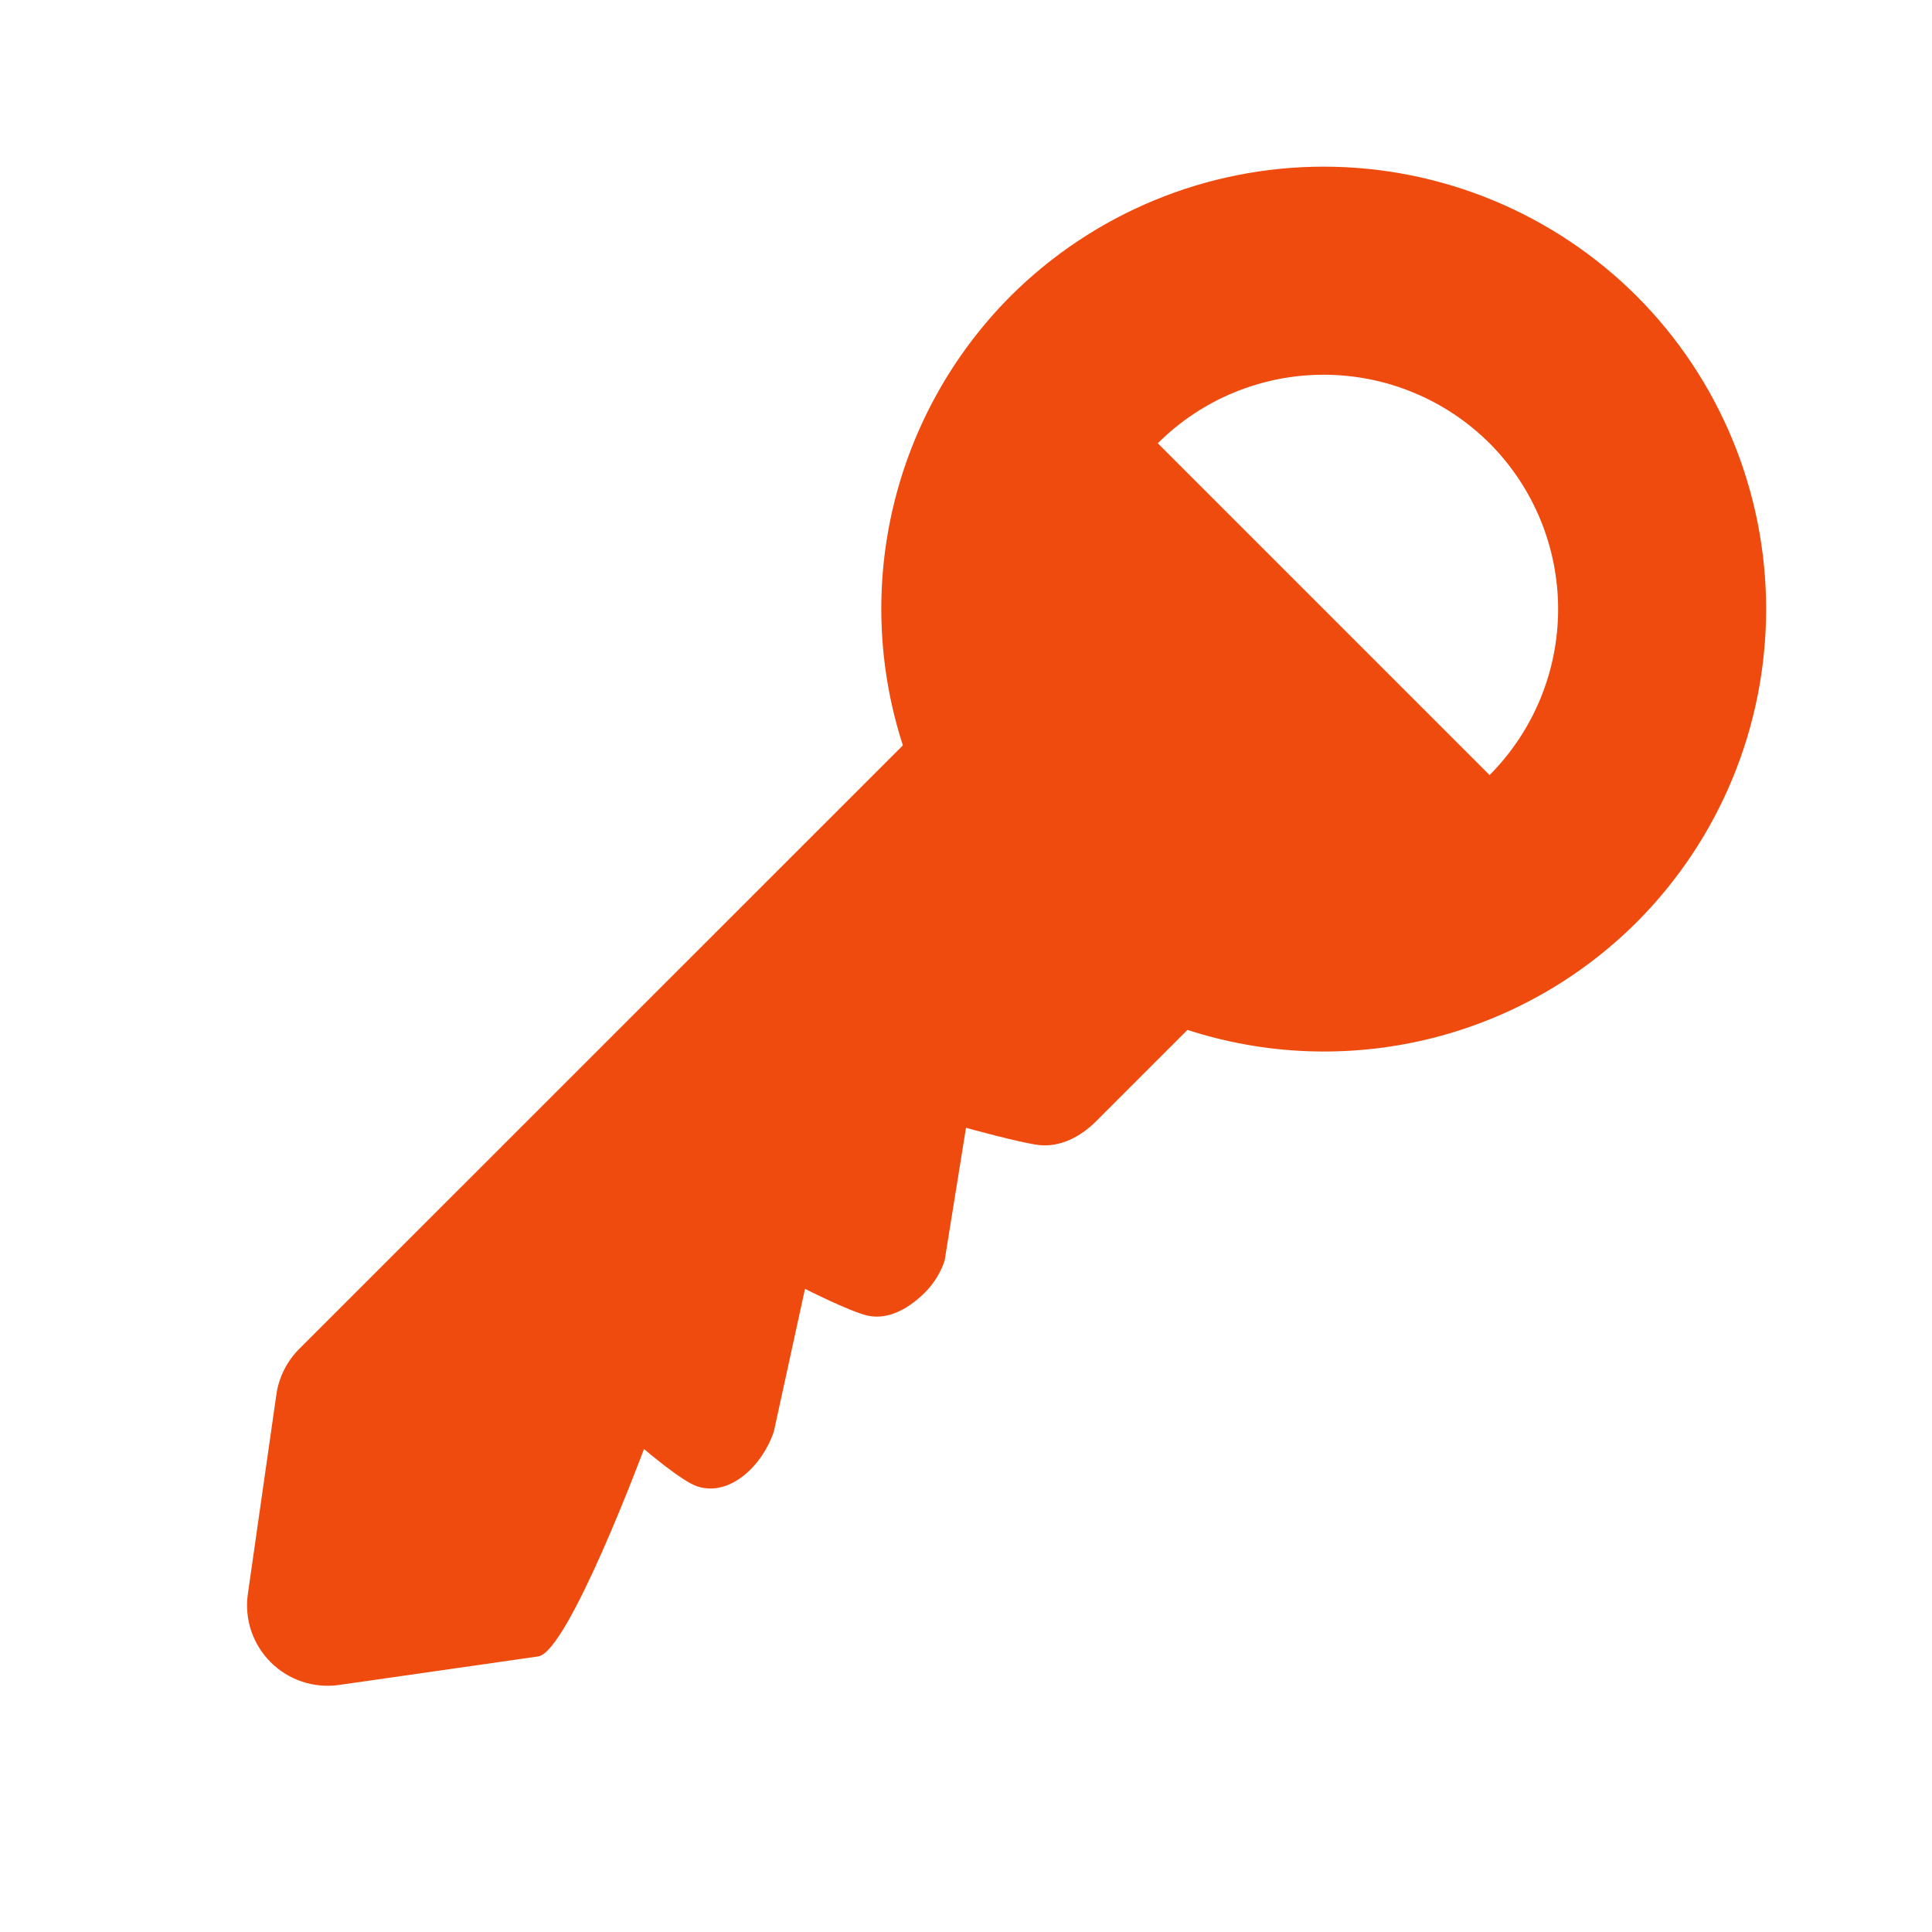 <svg width="27" height="27" viewBox="0 0 27 27" fill="none" xmlns="http://www.w3.org/2000/svg">
<path d="M3.862 19.491L3.464 22.275C3.439 22.448 3.455 22.624 3.51 22.79C3.566 22.956 3.659 23.106 3.782 23.229C3.906 23.353 4.056 23.446 4.222 23.501C4.387 23.556 4.563 23.572 4.736 23.548L7.521 23.149C7.942 23.09 9 20.25 9 20.25C9 20.25 9.531 20.706 9.748 20.774C10.212 20.921 10.663 20.466 10.815 20.005L11.25 18.012C11.25 18.012 11.899 18.34 12.134 18.388C12.434 18.45 12.724 18.266 12.93 18.059C13.053 17.935 13.146 17.785 13.201 17.619L13.5 15.761C13.5 15.761 14.259 15.972 14.519 16.002C14.815 16.036 15.103 15.885 15.315 15.673L16.595 14.393C17.679 14.745 18.838 14.79 19.946 14.525C21.054 14.259 22.067 13.693 22.873 12.888C24.032 11.727 24.682 10.153 24.682 8.513C24.682 6.873 24.032 5.299 22.873 4.138C21.712 2.98 20.139 2.329 18.498 2.329C16.858 2.329 15.285 2.98 14.123 4.138C13.319 4.945 12.752 5.958 12.487 7.065C12.221 8.173 12.267 9.333 12.618 10.417L4.179 18.854C4.008 19.026 3.896 19.25 3.862 19.491ZM20.817 6.195C21.43 6.81 21.775 7.644 21.775 8.513C21.775 9.382 21.43 10.216 20.817 10.832L16.18 6.195C16.796 5.581 17.629 5.237 18.498 5.237C19.367 5.237 20.201 5.581 20.817 6.195Z" fill="#EF4B0E"/>
</svg>

